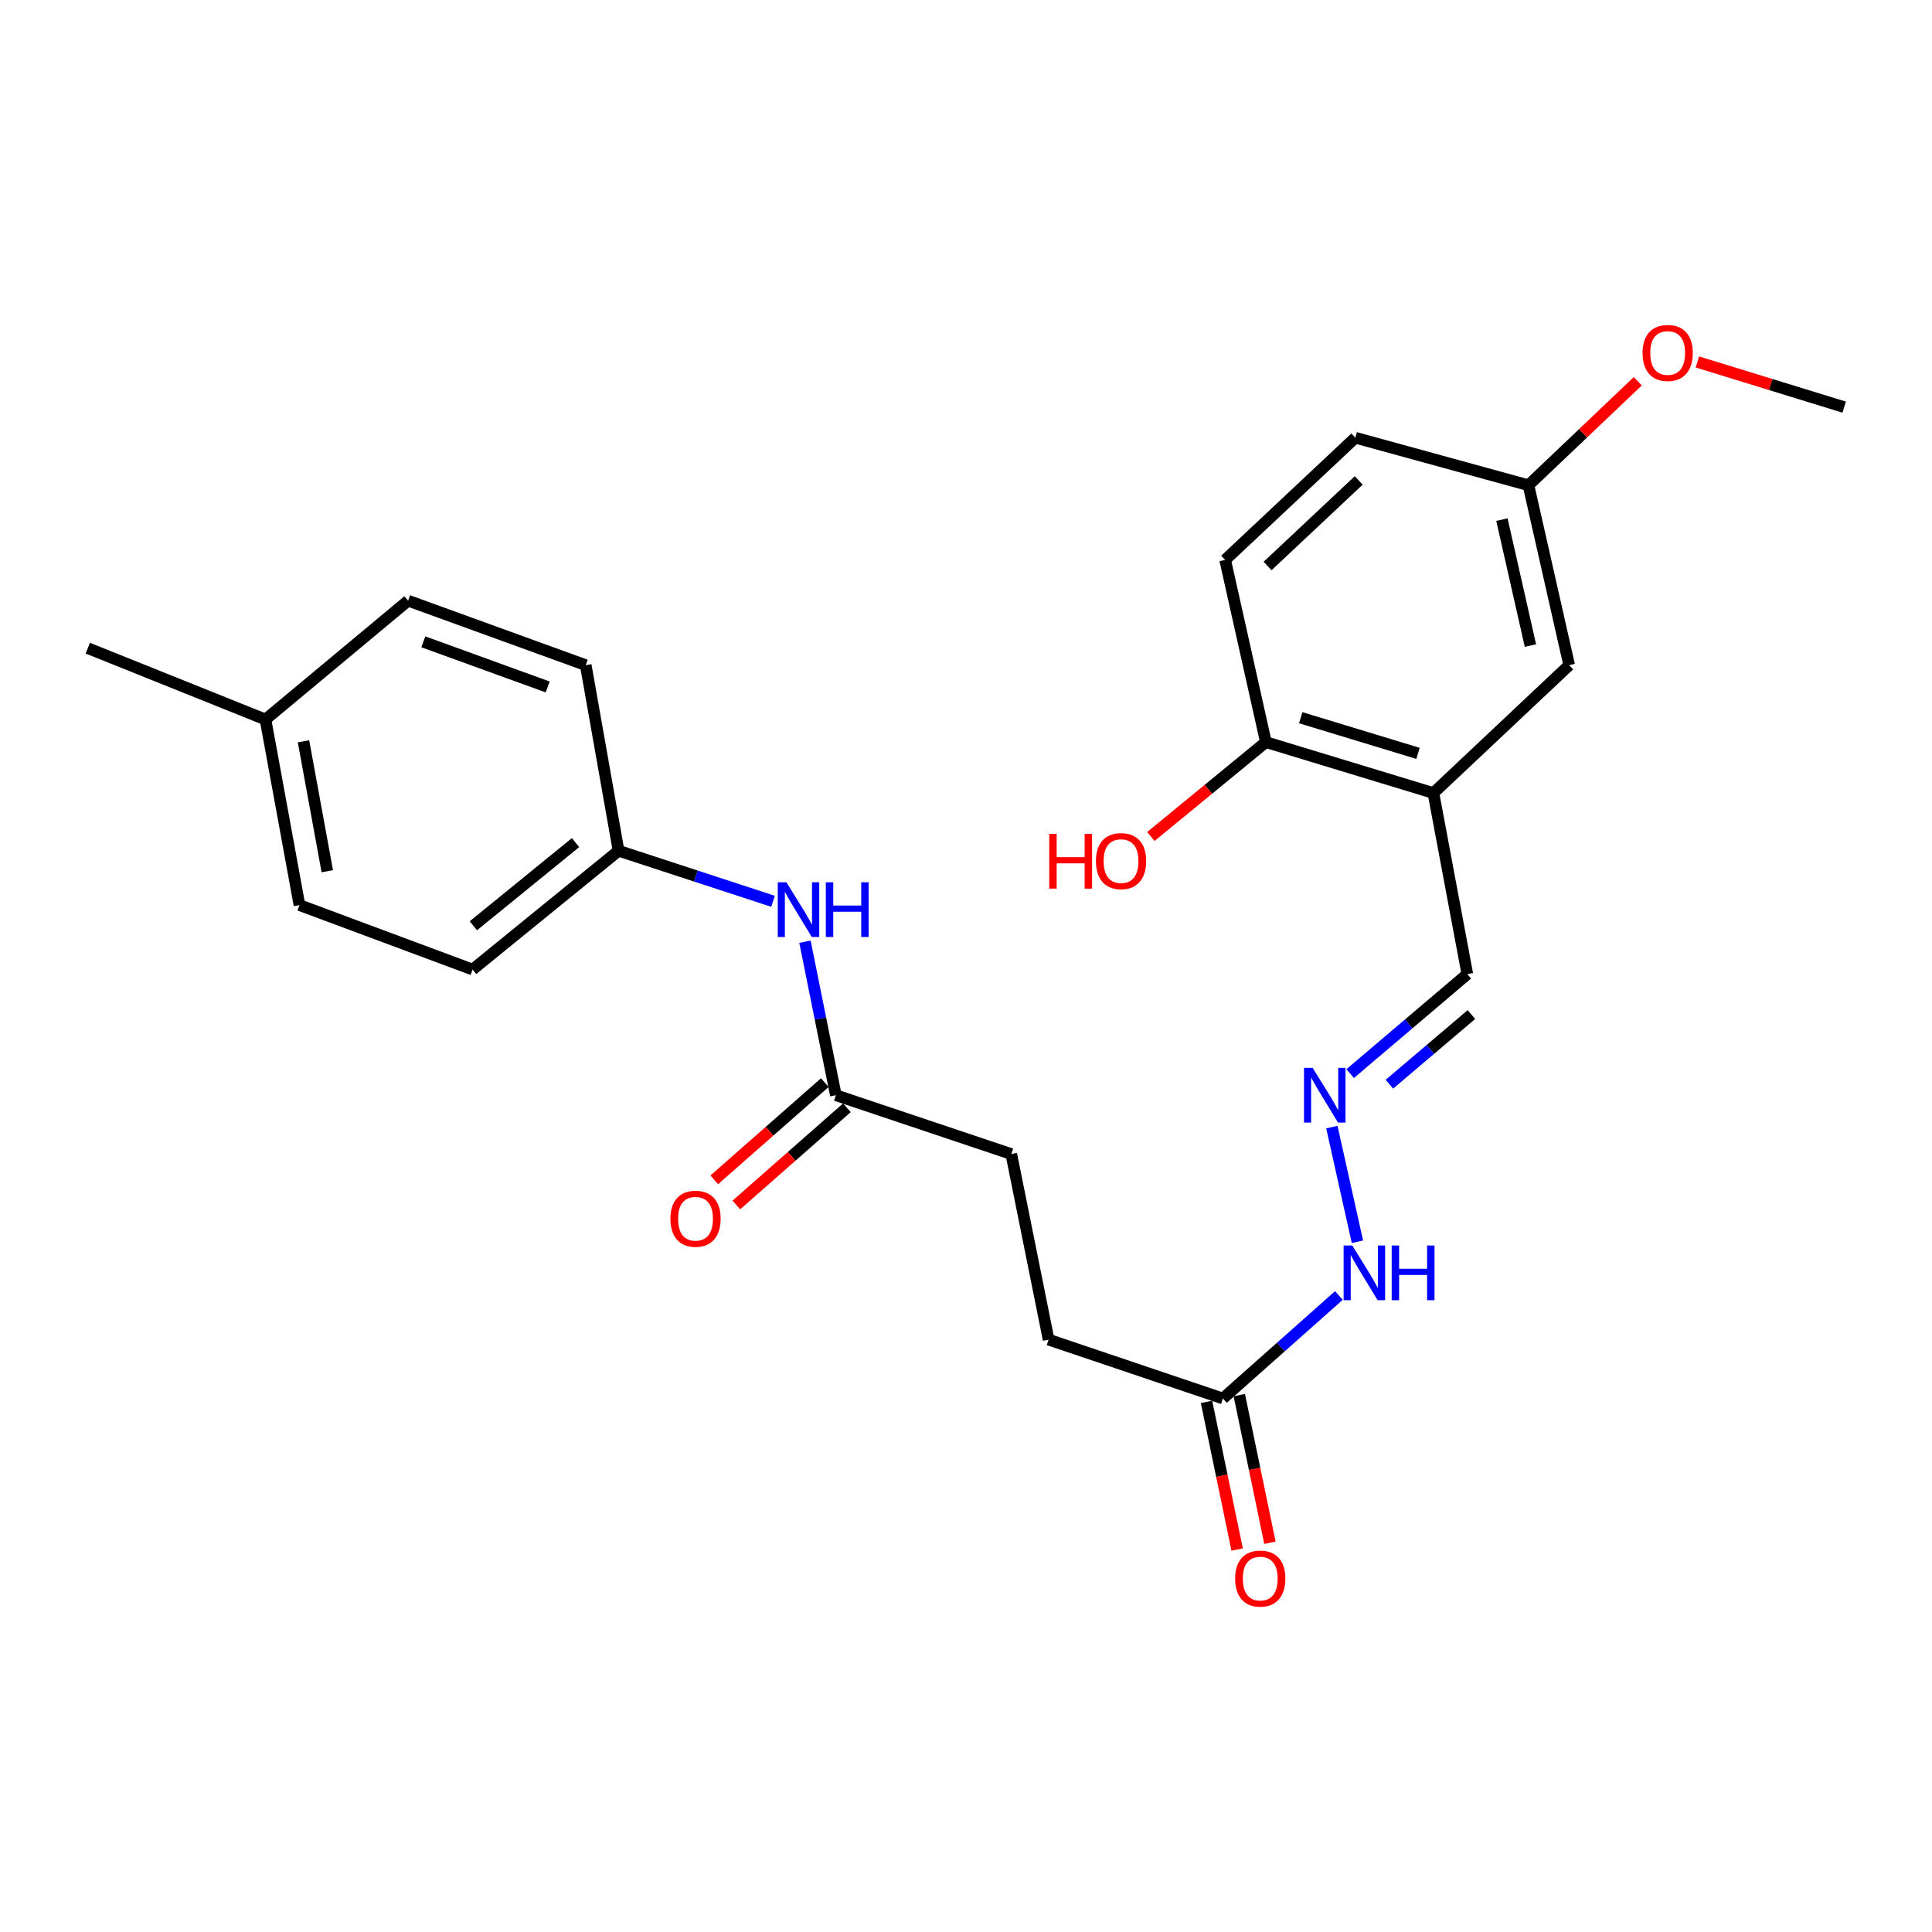 <?xml version='1.0' encoding='iso-8859-1'?>
<svg version='1.1' baseProfile='full'
              xmlns='http://www.w3.org/2000/svg'
                      xmlns:rdkit='http://www.rdkit.org/xml'
                      xmlns:xlink='http://www.w3.org/1999/xlink'
                  xml:space='preserve'
width='1000px' height='1000px' viewBox='0 0 1000 1000'>
<!-- END OF HEADER -->
<rect style='opacity:1.0;fill:#FFFFFF;stroke:none' width='1000' height='1000' x='0' y='0'> </rect>
<path class='bond-4' d='M 741.928,410.471 L 655.218,384.116' style='fill:none;fill-rule:evenodd;stroke:#000000;stroke-width:6px;stroke-linecap:butt;stroke-linejoin:miter;stroke-opacity:1' />
<path class='bond-4' d='M 733.96,389.94 L 673.263,371.491' style='fill:none;fill-rule:evenodd;stroke:#000000;stroke-width:6px;stroke-linecap:butt;stroke-linejoin:miter;stroke-opacity:1' />
<path class='bond-5' d='M 741.928,410.471 L 812.207,344.284' style='fill:none;fill-rule:evenodd;stroke:#000000;stroke-width:6px;stroke-linecap:butt;stroke-linejoin:miter;stroke-opacity:1' />
<path class='bond-7' d='M 741.928,410.471 L 759.486,504.199' style='fill:none;fill-rule:evenodd;stroke:#000000;stroke-width:6px;stroke-linecap:butt;stroke-linejoin:miter;stroke-opacity:1' />
<path class='bond-0' d='M 698.845,555.697 L 729.165,529.948' style='fill:none;fill-rule:evenodd;stroke:#0000FF;stroke-width:6px;stroke-linecap:butt;stroke-linejoin:miter;stroke-opacity:1' />
<path class='bond-0' d='M 729.165,529.948 L 759.486,504.199' style='fill:none;fill-rule:evenodd;stroke:#000000;stroke-width:6px;stroke-linecap:butt;stroke-linejoin:miter;stroke-opacity:1' />
<path class='bond-0' d='M 719.156,561.179 L 740.381,543.155' style='fill:none;fill-rule:evenodd;stroke:#0000FF;stroke-width:6px;stroke-linecap:butt;stroke-linejoin:miter;stroke-opacity:1' />
<path class='bond-0' d='M 740.381,543.155 L 761.605,525.131' style='fill:none;fill-rule:evenodd;stroke:#000000;stroke-width:6px;stroke-linecap:butt;stroke-linejoin:miter;stroke-opacity:1' />
<path class='bond-6' d='M 689.368,583.389 L 702.607,642.737' style='fill:none;fill-rule:evenodd;stroke:#0000FF;stroke-width:6px;stroke-linecap:butt;stroke-linejoin:miter;stroke-opacity:1' />
<path class='bond-1' d='M 432.638,566.873 L 523.439,597.339' style='fill:none;fill-rule:evenodd;stroke:#000000;stroke-width:6px;stroke-linecap:butt;stroke-linejoin:miter;stroke-opacity:1' />
<path class='bond-3' d='M 432.638,566.873 L 424.645,527.154' style='fill:none;fill-rule:evenodd;stroke:#000000;stroke-width:6px;stroke-linecap:butt;stroke-linejoin:miter;stroke-opacity:1' />
<path class='bond-3' d='M 424.645,527.154 L 416.651,487.435' style='fill:none;fill-rule:evenodd;stroke:#0000FF;stroke-width:6px;stroke-linecap:butt;stroke-linejoin:miter;stroke-opacity:1' />
<path class='bond-8' d='M 426.917,560.367 L 398.308,585.523' style='fill:none;fill-rule:evenodd;stroke:#000000;stroke-width:6px;stroke-linecap:butt;stroke-linejoin:miter;stroke-opacity:1' />
<path class='bond-8' d='M 398.308,585.523 L 369.698,610.679' style='fill:none;fill-rule:evenodd;stroke:#FF0000;stroke-width:6px;stroke-linecap:butt;stroke-linejoin:miter;stroke-opacity:1' />
<path class='bond-8' d='M 438.358,573.379 L 409.749,598.535' style='fill:none;fill-rule:evenodd;stroke:#000000;stroke-width:6px;stroke-linecap:butt;stroke-linejoin:miter;stroke-opacity:1' />
<path class='bond-8' d='M 409.749,598.535 L 381.139,623.691' style='fill:none;fill-rule:evenodd;stroke:#FF0000;stroke-width:6px;stroke-linecap:butt;stroke-linejoin:miter;stroke-opacity:1' />
<path class='bond-2' d='M 632.972,723.853 L 662.991,697.197' style='fill:none;fill-rule:evenodd;stroke:#000000;stroke-width:6px;stroke-linecap:butt;stroke-linejoin:miter;stroke-opacity:1' />
<path class='bond-2' d='M 662.991,697.197 L 693.009,670.541' style='fill:none;fill-rule:evenodd;stroke:#0000FF;stroke-width:6px;stroke-linecap:butt;stroke-linejoin:miter;stroke-opacity:1' />
<path class='bond-9' d='M 624.49,725.613 L 632.422,763.83' style='fill:none;fill-rule:evenodd;stroke:#000000;stroke-width:6px;stroke-linecap:butt;stroke-linejoin:miter;stroke-opacity:1' />
<path class='bond-9' d='M 632.422,763.83 L 640.353,802.046' style='fill:none;fill-rule:evenodd;stroke:#FF0000;stroke-width:6px;stroke-linecap:butt;stroke-linejoin:miter;stroke-opacity:1' />
<path class='bond-9' d='M 641.455,722.092 L 649.387,760.309' style='fill:none;fill-rule:evenodd;stroke:#000000;stroke-width:6px;stroke-linecap:butt;stroke-linejoin:miter;stroke-opacity:1' />
<path class='bond-9' d='M 649.387,760.309 L 657.318,798.525' style='fill:none;fill-rule:evenodd;stroke:#FF0000;stroke-width:6px;stroke-linecap:butt;stroke-linejoin:miter;stroke-opacity:1' />
<path class='bond-14' d='M 632.972,723.853 L 542.758,693.396' style='fill:none;fill-rule:evenodd;stroke:#000000;stroke-width:6px;stroke-linecap:butt;stroke-linejoin:miter;stroke-opacity:1' />
<path class='bond-11' d='M 400.119,466.51 L 360.144,453.43' style='fill:none;fill-rule:evenodd;stroke:#0000FF;stroke-width:6px;stroke-linecap:butt;stroke-linejoin:miter;stroke-opacity:1' />
<path class='bond-11' d='M 360.144,453.43 L 320.169,440.35' style='fill:none;fill-rule:evenodd;stroke:#000000;stroke-width:6px;stroke-linecap:butt;stroke-linejoin:miter;stroke-opacity:1' />
<path class='bond-10' d='M 655.218,384.116 L 634.137,289.811' style='fill:none;fill-rule:evenodd;stroke:#000000;stroke-width:6px;stroke-linecap:butt;stroke-linejoin:miter;stroke-opacity:1' />
<path class='bond-17' d='M 655.218,384.116 L 625.447,408.543' style='fill:none;fill-rule:evenodd;stroke:#000000;stroke-width:6px;stroke-linecap:butt;stroke-linejoin:miter;stroke-opacity:1' />
<path class='bond-17' d='M 625.447,408.543 L 595.676,432.97' style='fill:none;fill-rule:evenodd;stroke:#FF0000;stroke-width:6px;stroke-linecap:butt;stroke-linejoin:miter;stroke-opacity:1' />
<path class='bond-12' d='M 812.207,344.284 L 791.126,251.163' style='fill:none;fill-rule:evenodd;stroke:#000000;stroke-width:6px;stroke-linecap:butt;stroke-linejoin:miter;stroke-opacity:1' />
<path class='bond-12' d='M 792.146,334.141 L 777.389,268.956' style='fill:none;fill-rule:evenodd;stroke:#000000;stroke-width:6px;stroke-linecap:butt;stroke-linejoin:miter;stroke-opacity:1' />
<path class='bond-25' d='M 634.137,289.811 L 701.509,226.559' style='fill:none;fill-rule:evenodd;stroke:#000000;stroke-width:6px;stroke-linecap:butt;stroke-linejoin:miter;stroke-opacity:1' />
<path class='bond-25' d='M 656.102,292.955 L 703.263,248.678' style='fill:none;fill-rule:evenodd;stroke:#000000;stroke-width:6px;stroke-linecap:butt;stroke-linejoin:miter;stroke-opacity:1' />
<path class='bond-18' d='M 320.169,440.35 L 303.179,344.284' style='fill:none;fill-rule:evenodd;stroke:#000000;stroke-width:6px;stroke-linecap:butt;stroke-linejoin:miter;stroke-opacity:1' />
<path class='bond-19' d='M 320.169,440.35 L 244.615,501.841' style='fill:none;fill-rule:evenodd;stroke:#000000;stroke-width:6px;stroke-linecap:butt;stroke-linejoin:miter;stroke-opacity:1' />
<path class='bond-19' d='M 297.898,436.135 L 245.011,479.179' style='fill:none;fill-rule:evenodd;stroke:#000000;stroke-width:6px;stroke-linecap:butt;stroke-linejoin:miter;stroke-opacity:1' />
<path class='bond-15' d='M 791.126,251.163 L 701.509,226.559' style='fill:none;fill-rule:evenodd;stroke:#000000;stroke-width:6px;stroke-linecap:butt;stroke-linejoin:miter;stroke-opacity:1' />
<path class='bond-22' d='M 791.126,251.163 L 819.413,224.255' style='fill:none;fill-rule:evenodd;stroke:#000000;stroke-width:6px;stroke-linecap:butt;stroke-linejoin:miter;stroke-opacity:1' />
<path class='bond-22' d='M 819.413,224.255 L 847.7,197.348' style='fill:none;fill-rule:evenodd;stroke:#FF0000;stroke-width:6px;stroke-linecap:butt;stroke-linejoin:miter;stroke-opacity:1' />
<path class='bond-13' d='M 523.439,597.339 L 542.758,693.396' style='fill:none;fill-rule:evenodd;stroke:#000000;stroke-width:6px;stroke-linecap:butt;stroke-linejoin:miter;stroke-opacity:1' />
<path class='bond-16' d='M 137.411,372.411 L 154.997,468.468' style='fill:none;fill-rule:evenodd;stroke:#000000;stroke-width:6px;stroke-linecap:butt;stroke-linejoin:miter;stroke-opacity:1' />
<path class='bond-16' d='M 157.092,383.699 L 169.403,450.939' style='fill:none;fill-rule:evenodd;stroke:#000000;stroke-width:6px;stroke-linecap:butt;stroke-linejoin:miter;stroke-opacity:1' />
<path class='bond-23' d='M 137.411,372.411 L 45.455,335.495' style='fill:none;fill-rule:evenodd;stroke:#000000;stroke-width:6px;stroke-linecap:butt;stroke-linejoin:miter;stroke-opacity:1' />
<path class='bond-26' d='M 137.411,372.411 L 211.232,310.911' style='fill:none;fill-rule:evenodd;stroke:#000000;stroke-width:6px;stroke-linecap:butt;stroke-linejoin:miter;stroke-opacity:1' />
<path class='bond-21' d='M 303.179,344.284 L 211.232,310.911' style='fill:none;fill-rule:evenodd;stroke:#000000;stroke-width:6px;stroke-linecap:butt;stroke-linejoin:miter;stroke-opacity:1' />
<path class='bond-21' d='M 283.475,355.565 L 219.113,332.204' style='fill:none;fill-rule:evenodd;stroke:#000000;stroke-width:6px;stroke-linecap:butt;stroke-linejoin:miter;stroke-opacity:1' />
<path class='bond-20' d='M 244.615,501.841 L 154.997,468.468' style='fill:none;fill-rule:evenodd;stroke:#000000;stroke-width:6px;stroke-linecap:butt;stroke-linejoin:miter;stroke-opacity:1' />
<path class='bond-24' d='M 878.576,187.353 L 916.561,199.043' style='fill:none;fill-rule:evenodd;stroke:#FF0000;stroke-width:6px;stroke-linecap:butt;stroke-linejoin:miter;stroke-opacity:1' />
<path class='bond-24' d='M 916.561,199.043 L 954.545,210.734' style='fill:none;fill-rule:evenodd;stroke:#000000;stroke-width:6px;stroke-linecap:butt;stroke-linejoin:miter;stroke-opacity:1' />
<path  class='atom-1' d='M 679.424 552.713
L 688.704 567.713
Q 689.624 569.193, 691.104 571.873
Q 692.584 574.553, 692.664 574.713
L 692.664 552.713
L 696.424 552.713
L 696.424 581.033
L 692.544 581.033
L 682.584 564.633
Q 681.424 562.713, 680.184 560.513
Q 678.984 558.313, 678.624 557.633
L 678.624 581.033
L 674.944 581.033
L 674.944 552.713
L 679.424 552.713
' fill='#0000FF'/>
<path  class='atom-4' d='M 407.049 456.666
L 416.329 471.666
Q 417.249 473.146, 418.729 475.826
Q 420.209 478.506, 420.289 478.666
L 420.289 456.666
L 424.049 456.666
L 424.049 484.986
L 420.169 484.986
L 410.209 468.586
Q 409.049 466.666, 407.809 464.466
Q 406.609 462.266, 406.249 461.586
L 406.249 484.986
L 402.569 484.986
L 402.569 456.666
L 407.049 456.666
' fill='#0000FF'/>
<path  class='atom-4' d='M 427.449 456.666
L 431.289 456.666
L 431.289 468.706
L 445.769 468.706
L 445.769 456.666
L 449.609 456.666
L 449.609 484.986
L 445.769 484.986
L 445.769 471.906
L 431.289 471.906
L 431.289 484.986
L 427.449 484.986
L 427.449 456.666
' fill='#0000FF'/>
<path  class='atom-7' d='M 699.937 644.67
L 709.217 659.67
Q 710.137 661.15, 711.617 663.83
Q 713.097 666.51, 713.177 666.67
L 713.177 644.67
L 716.937 644.67
L 716.937 672.99
L 713.057 672.99
L 703.097 656.59
Q 701.937 654.67, 700.697 652.47
Q 699.497 650.27, 699.137 649.59
L 699.137 672.99
L 695.457 672.99
L 695.457 644.67
L 699.937 644.67
' fill='#0000FF'/>
<path  class='atom-7' d='M 720.337 644.67
L 724.177 644.67
L 724.177 656.71
L 738.657 656.71
L 738.657 644.67
L 742.497 644.67
L 742.497 672.99
L 738.657 672.99
L 738.657 659.91
L 724.177 659.91
L 724.177 672.99
L 720.337 672.99
L 720.337 644.67
' fill='#0000FF'/>
<path  class='atom-9' d='M 347.001 630.821
Q 347.001 624.021, 350.361 620.221
Q 353.721 616.421, 360.001 616.421
Q 366.281 616.421, 369.641 620.221
Q 373.001 624.021, 373.001 630.821
Q 373.001 637.701, 369.601 641.621
Q 366.201 645.501, 360.001 645.501
Q 353.761 645.501, 350.361 641.621
Q 347.001 637.741, 347.001 630.821
M 360.001 642.301
Q 364.321 642.301, 366.641 639.421
Q 369.001 636.501, 369.001 630.821
Q 369.001 625.261, 366.641 622.461
Q 364.321 619.621, 360.001 619.621
Q 355.681 619.621, 353.321 622.421
Q 351.001 625.221, 351.001 630.821
Q 351.001 636.541, 353.321 639.421
Q 355.681 642.301, 360.001 642.301
' fill='#FF0000'/>
<path  class='atom-10' d='M 639.301 817.064
Q 639.301 810.264, 642.661 806.464
Q 646.021 802.664, 652.301 802.664
Q 658.581 802.664, 661.941 806.464
Q 665.301 810.264, 665.301 817.064
Q 665.301 823.944, 661.901 827.864
Q 658.501 831.744, 652.301 831.744
Q 646.061 831.744, 642.661 827.864
Q 639.301 823.984, 639.301 817.064
M 652.301 828.544
Q 656.621 828.544, 658.941 825.664
Q 661.301 822.744, 661.301 817.064
Q 661.301 811.504, 658.941 808.704
Q 656.621 805.864, 652.301 805.864
Q 647.981 805.864, 645.621 808.664
Q 643.301 811.464, 643.301 817.064
Q 643.301 822.784, 645.621 825.664
Q 647.981 828.544, 652.301 828.544
' fill='#FF0000'/>
<path  class='atom-18' d='M 543.091 431.625
L 546.931 431.625
L 546.931 443.665
L 561.411 443.665
L 561.411 431.625
L 565.251 431.625
L 565.251 459.945
L 561.411 459.945
L 561.411 446.865
L 546.931 446.865
L 546.931 459.945
L 543.091 459.945
L 543.091 431.625
' fill='#FF0000'/>
<path  class='atom-18' d='M 567.251 445.705
Q 567.251 438.905, 570.611 435.105
Q 573.971 431.305, 580.251 431.305
Q 586.531 431.305, 589.891 435.105
Q 593.251 438.905, 593.251 445.705
Q 593.251 452.585, 589.851 456.505
Q 586.451 460.385, 580.251 460.385
Q 574.011 460.385, 570.611 456.505
Q 567.251 452.625, 567.251 445.705
M 580.251 457.185
Q 584.571 457.185, 586.891 454.305
Q 589.251 451.385, 589.251 445.705
Q 589.251 440.145, 586.891 437.345
Q 584.571 434.505, 580.251 434.505
Q 575.931 434.505, 573.571 437.305
Q 571.251 440.105, 571.251 445.705
Q 571.251 451.425, 573.571 454.305
Q 575.931 457.185, 580.251 457.185
' fill='#FF0000'/>
<path  class='atom-23' d='M 850.186 182.696
Q 850.186 175.896, 853.546 172.096
Q 856.906 168.296, 863.186 168.296
Q 869.466 168.296, 872.826 172.096
Q 876.186 175.896, 876.186 182.696
Q 876.186 189.576, 872.786 193.496
Q 869.386 197.376, 863.186 197.376
Q 856.946 197.376, 853.546 193.496
Q 850.186 189.616, 850.186 182.696
M 863.186 194.176
Q 867.506 194.176, 869.826 191.296
Q 872.186 188.376, 872.186 182.696
Q 872.186 177.136, 869.826 174.336
Q 867.506 171.496, 863.186 171.496
Q 858.866 171.496, 856.506 174.296
Q 854.186 177.096, 854.186 182.696
Q 854.186 188.416, 856.506 191.296
Q 858.866 194.176, 863.186 194.176
' fill='#FF0000'/>
</svg>
